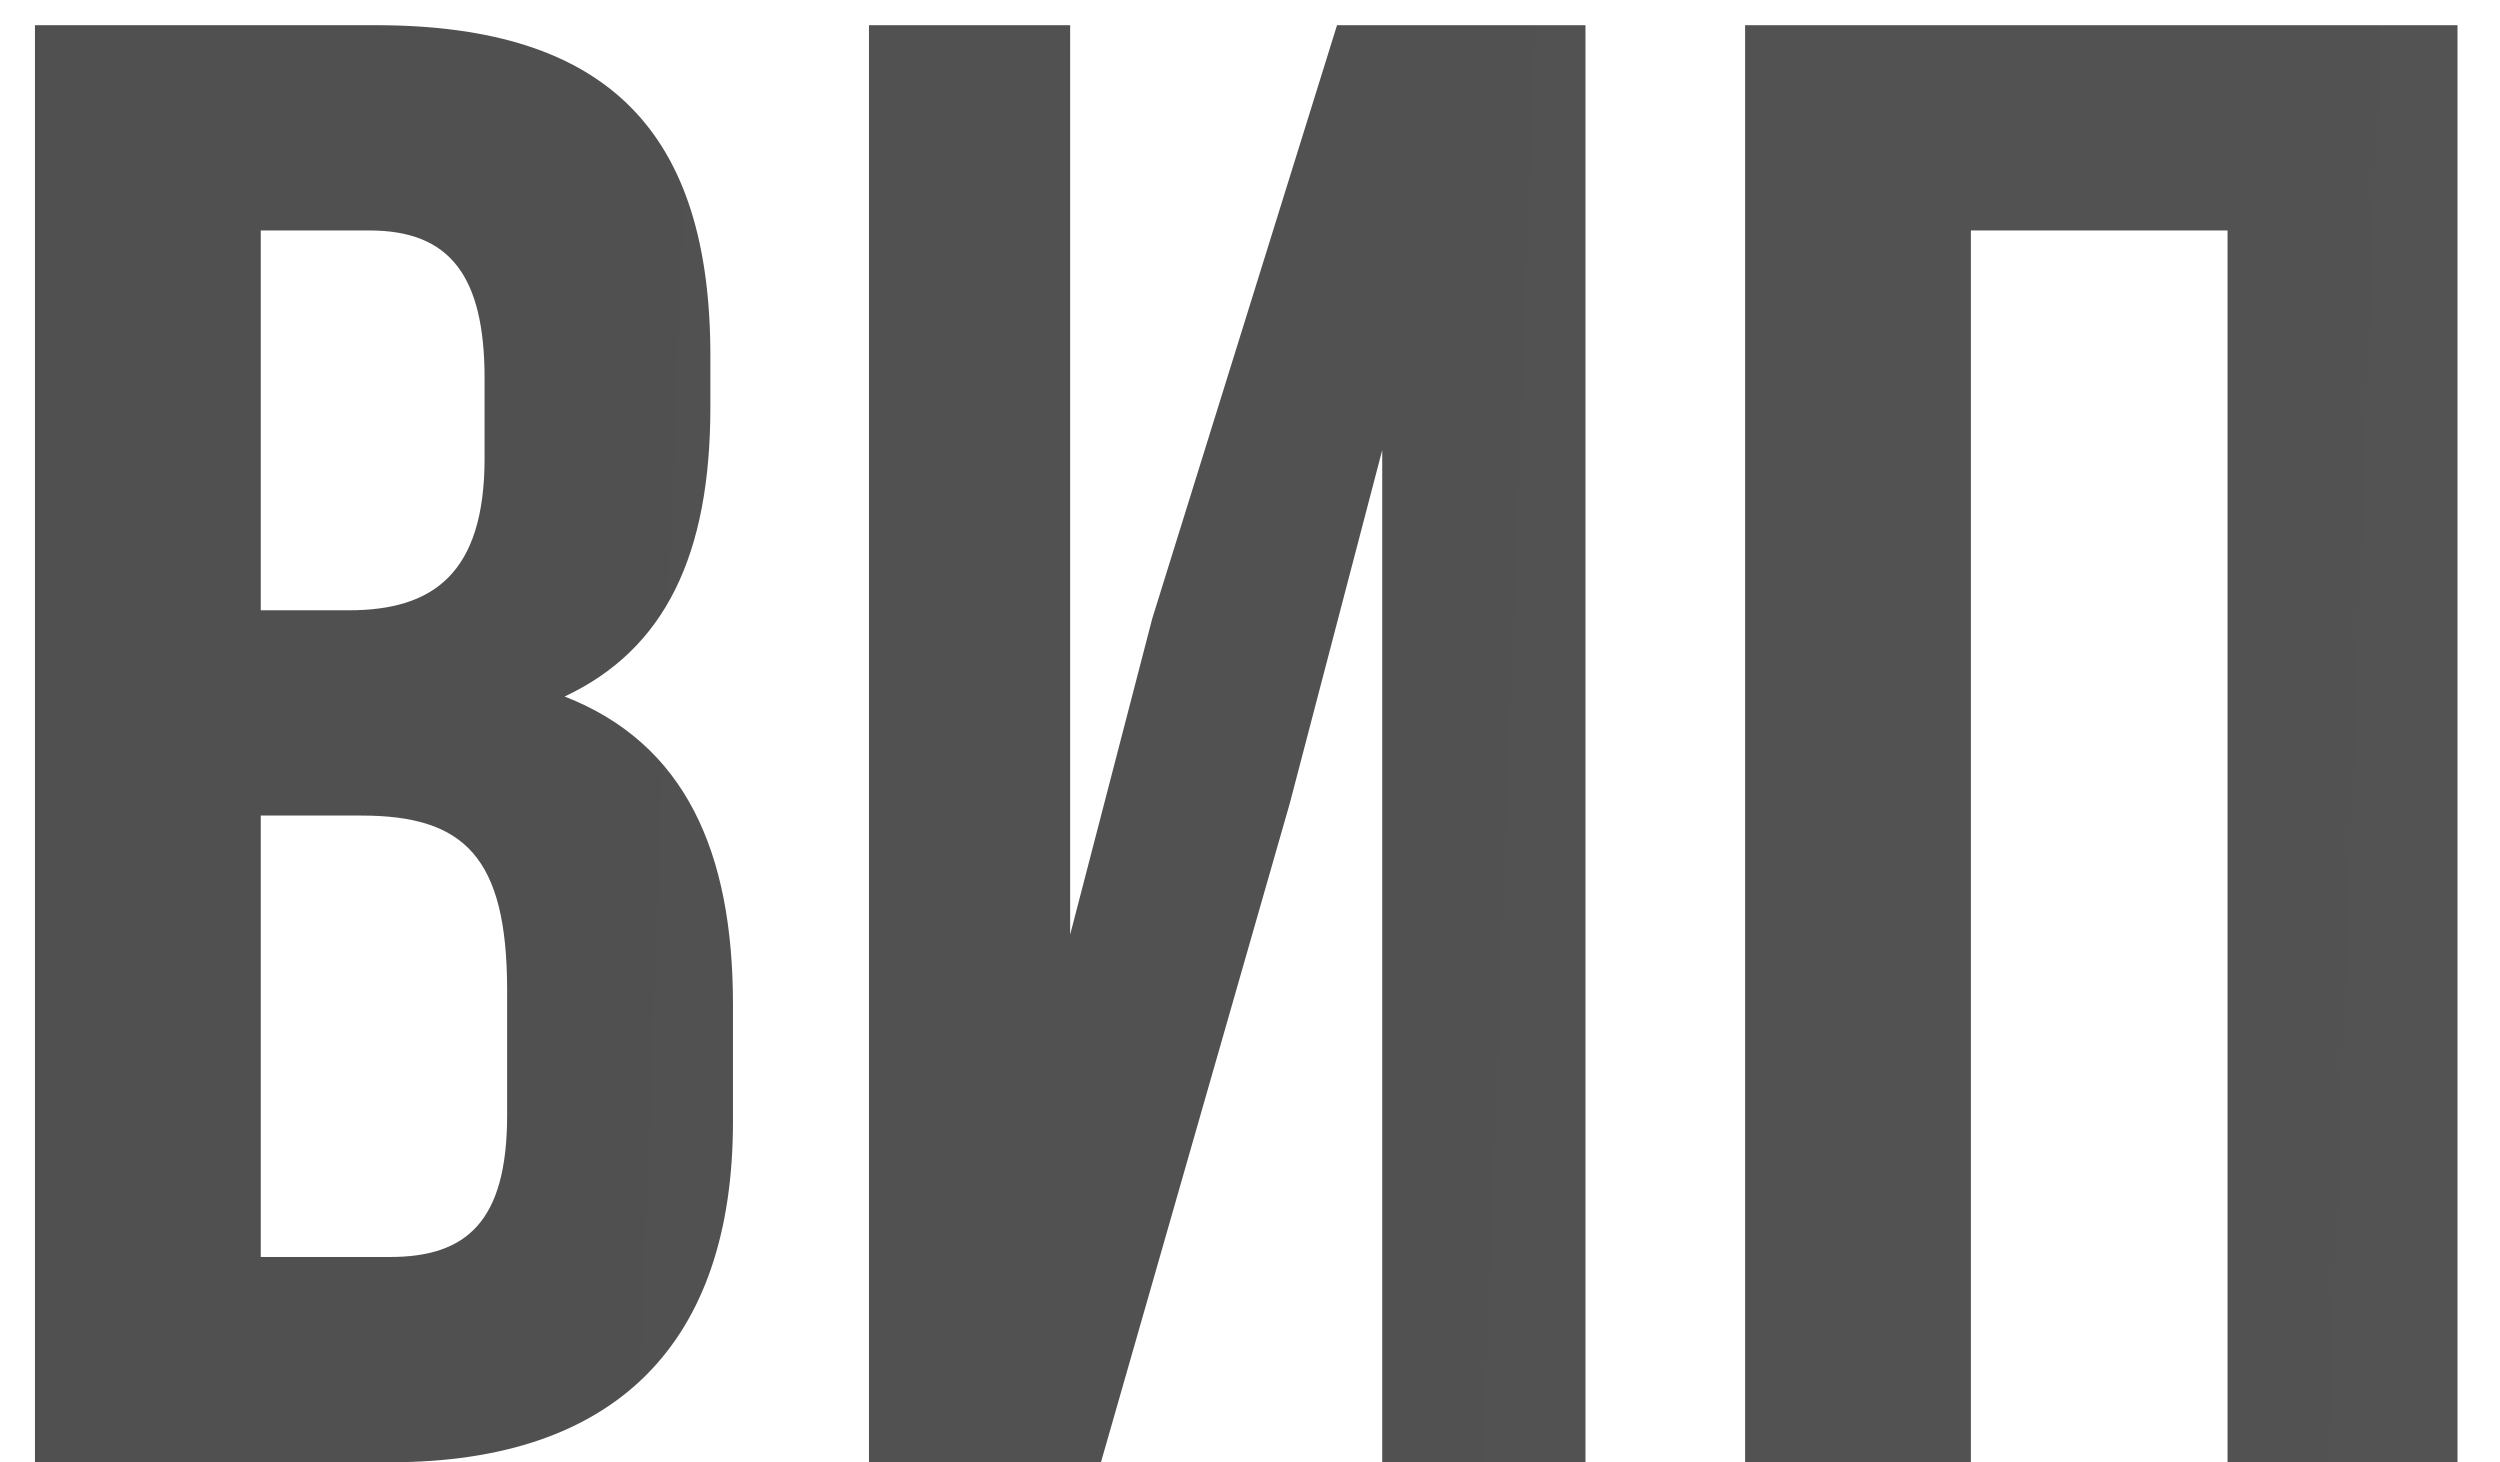 <?xml version="1.0" encoding="UTF-8"?> <svg xmlns="http://www.w3.org/2000/svg" width="53" height="31" viewBox="0 0 53 31" fill="none"> <path d="M7.966 0.534H0.741V31H8.27C13.058 31 15.539 28.476 15.539 23.775V21.294C15.539 18.074 14.538 15.767 11.97 14.766C14.102 13.765 15.06 11.763 15.06 8.629V7.541C15.06 2.841 12.927 0.534 7.966 0.534ZM7.661 17.29C9.837 17.29 10.751 18.161 10.751 20.99V23.645C10.751 25.908 9.881 26.648 8.27 26.648H5.528V17.29H7.661ZM7.835 4.886C9.533 4.886 10.273 5.844 10.273 8.02V9.717C10.273 12.155 9.184 12.938 7.4 12.938H5.528V4.886H7.835ZM27.344 17.029L29.303 9.543V31H33.612V0.534H28.345L24.428 13.112L22.687 19.815V0.534H18.422V31H23.34L27.344 17.029ZM41.783 4.886H47.224V31H52.099V0.534H36.996V31H41.783V4.886Z" fill="url(#paint0_linear_1343_1957)"></path> <defs> <linearGradient id="paint0_linear_1343_1957" x1="5.494" y1="5.276" x2="143.403" y2="10.302" gradientUnits="userSpaceOnUse"> <stop stop-color="#505050"></stop> <stop offset="0.519" stop-color="#545454"></stop> <stop offset="1" stop-color="#1A1A1A"></stop> </linearGradient> </defs> </svg> 